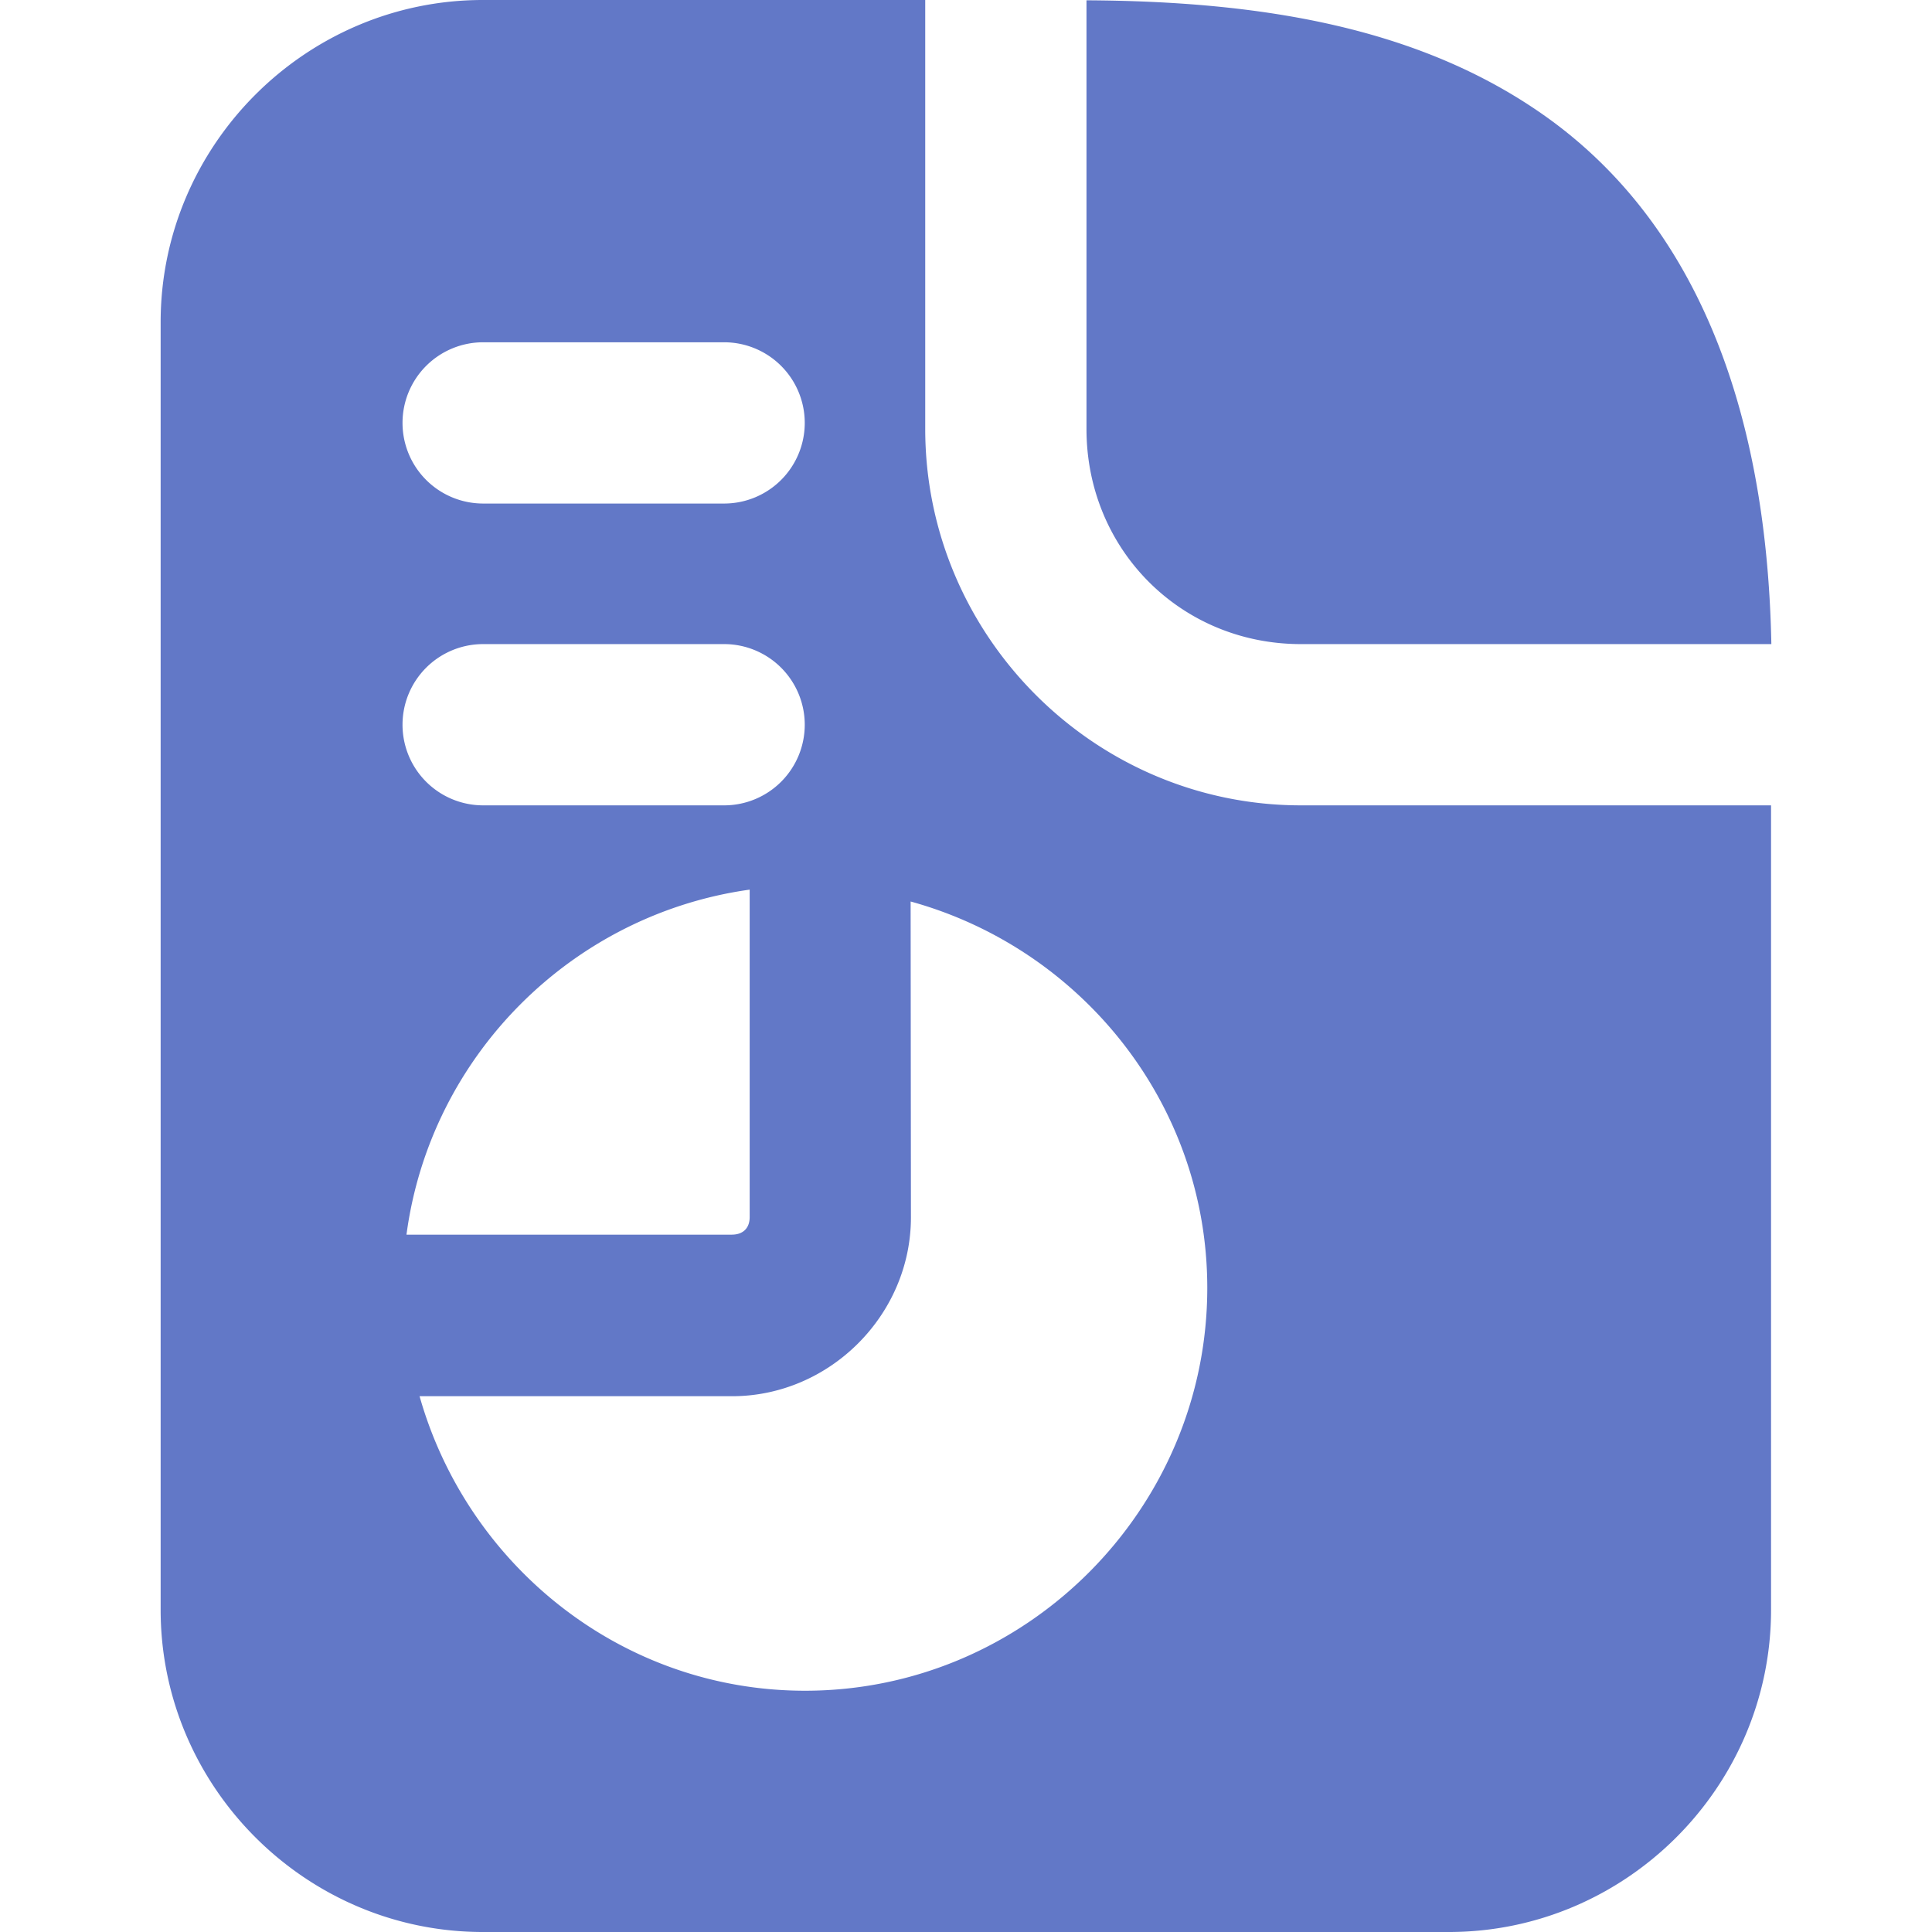 <?xml version="1.0" encoding="UTF-8"?> <svg xmlns="http://www.w3.org/2000/svg" xmlns:cc="http://creativecommons.org/ns#" xmlns:dc="http://purl.org/dc/elements/1.1/" xmlns:inkscape="http://www.inkscape.org/namespaces/inkscape" xmlns:rdf="http://www.w3.org/1999/02/22-rdf-syntax-ns#" xmlns:sodipodi="http://sodipodi.sourceforge.net/DTD/sodipodi-0.dtd" xmlns:svg="http://www.w3.org/2000/svg" width="800px" height="800px" viewBox="0 0 6.35 6.35" id="svg1976" version="1.1" fill="#000000" stroke="#000000"><g id="SVGRepo_bgCarrier" stroke-width="0"></g><g id="SVGRepo_tracerCarrier" stroke-linecap="round" stroke-linejoin="round"></g><g id="SVGRepo_iconCarrier"><defs id="defs1970"></defs><g id="layer1" style="display:inline"><path d="M 1.587,-6.0000002e-8 C 1.005,-6.0000002e-8 0.528,0.477 0.528,1.059 V 5.291 c 0,0.582 0.477,1.059 1.059,1.059 H 4.762 c 0.582,0 1.059,-0.477 1.059,-1.059 V 2.647 H 4.276 c -0.679,0 -1.235,-0.557 -1.235,-1.237 V -6.0000002e-8 Z m 1.984,0.001 V 1.41 c 0,0.395 0.309,0.707 0.705,0.707 H 5.822 C 5.806,1.296 5.548,0.729 5.104,0.4 4.68,0.087 4.141,0.004 3.571,0.001 Z M 1.587,1.125 H 2.382 A 0.265,0.265 0 0 1 2.645,1.389 0.265,0.265 0 0 1 2.382,1.655 H 1.587 A 0.265,0.265 0 0 1 1.323,1.389 0.265,0.265 0 0 1 1.587,1.125 Z m 0,0.992 H 2.382 A 0.265,0.265 0 0 1 2.645,2.381 0.265,0.265 0 0 1 2.382,2.647 H 1.587 A 0.265,0.265 0 0 1 1.323,2.381 0.265,0.265 0 0 1 1.587,2.117 Z m 0.877,0.807 v 1.076 c 0,0.037 -0.022,0.058 -0.059,0.058 H 1.336 C 1.414,3.472 1.878,3.006 2.464,2.924 Z m 0.529,0.039 c 0.559,0.154 0.975,0.663 0.975,1.27 0,0.727 -0.595,1.324 -1.322,1.324 -0.604,0 -1.11,-0.413 -1.267,-0.968 h 1.027 c 0.321,0 0.588,-0.267 0.588,-0.588 z" id="path752" style="color:#6278C7;font-style:normal;font-variant:normal;font-weight:normal;font-stretch:normal;font-size:medium;line-height:normal;font-family:sans-serif;font-variant-ligatures:normal;font-variant-position:normal;font-variant-caps:normal;font-variant-numeric:normal;font-variant-alternates:normal;font-variant-east-asian:normal;font-feature-settings:normal;font-variation-settings:normal;text-indent:0;text-align:start;text-decoration:none;text-decoration-line:none;text-decoration-style:solid;text-decoration-color:#6278C7;letter-spacing:normal;word-spacing:normal;text-transform:none;writing-mode:lr-tb;direction:ltr;text-orientation:mixed;dominant-baseline:auto;baseline-shift:baseline;text-anchor:start;white-space:normal;shape-padding:0;shape-margin:0;inline-size:0;clip-rule:nonzero;display:inline;overflow:visible;visibility:visible;isolation:auto;mix-blend-mode:normal;color-interpolation:sRGB;color-interpolation-filters:linearRGB;solid-color:#6278C7;solid-opacity:1;vector-effect:none;fill:#6278C7;fill-opacity:1;fill-rule:nonzero;stroke:none;stroke-width:0.529;stroke-linecap:round;stroke-linejoin:round;stroke-miterlimit:4;stroke-dasharray:none;stroke-dashoffset:0;stroke-opacity:1;paint-order:stroke fill markers;color-rendering:auto;image-rendering:auto;shape-rendering:auto;text-rendering:auto;enable-background:accumulate;stop-color:#6278C7"></path></g></g></svg> 